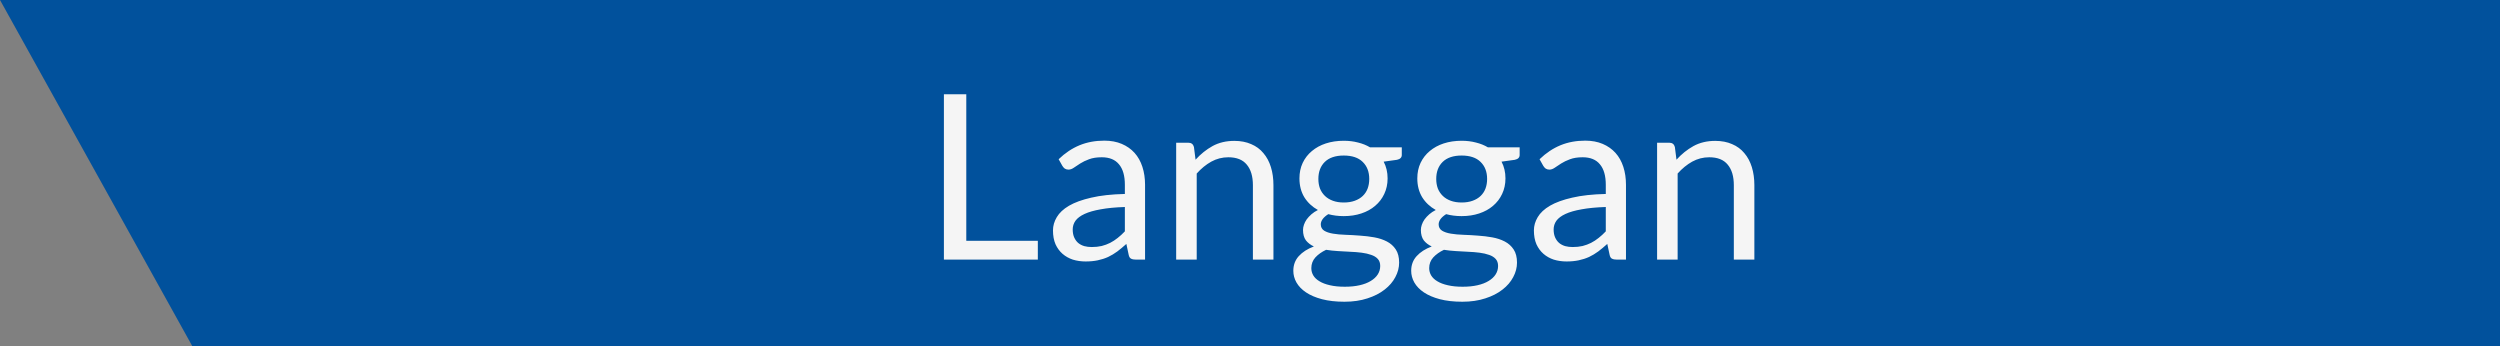 <svg width="130" height="18" viewBox="0 0 130 18" fill="none" xmlns="http://www.w3.org/2000/svg">
<rect x="0" y="0" width="130" height="18" fill="#808080" stroke="none"/>
<path d="M100 0H0L10 18H100V0Z" fill="#01519C"/>
<rect width="120" height="18" transform="translate(10)" fill="#01519C"/>
<path d="M50.247 12.522H53.967V13.5H49.083V4.902H50.247V12.522ZM59.543 13.5H59.069C58.965 13.5 58.881 13.484 58.817 13.452C58.753 13.42 58.711 13.352 58.691 13.248L58.571 12.684C58.411 12.828 58.255 12.958 58.103 13.074C57.951 13.186 57.791 13.282 57.623 13.362C57.455 13.438 57.275 13.496 57.083 13.536C56.895 13.576 56.685 13.596 56.453 13.596C56.217 13.596 55.995 13.564 55.787 13.5C55.583 13.432 55.405 13.332 55.253 13.2C55.101 13.068 54.979 12.902 54.887 12.702C54.799 12.498 54.755 12.258 54.755 11.982C54.755 11.742 54.821 11.512 54.953 11.292C55.085 11.068 55.297 10.87 55.589 10.698C55.885 10.526 56.271 10.386 56.747 10.278C57.223 10.166 57.805 10.102 58.493 10.086V9.612C58.493 9.14 58.391 8.784 58.187 8.544C57.987 8.3 57.689 8.178 57.293 8.178C57.033 8.178 56.813 8.212 56.633 8.28C56.457 8.344 56.303 8.418 56.171 8.502C56.043 8.582 55.931 8.656 55.835 8.724C55.743 8.788 55.651 8.82 55.559 8.82C55.487 8.82 55.423 8.802 55.367 8.766C55.315 8.726 55.273 8.678 55.241 8.622L55.049 8.28C55.385 7.956 55.747 7.714 56.135 7.554C56.523 7.394 56.953 7.314 57.425 7.314C57.765 7.314 58.067 7.37 58.331 7.482C58.595 7.594 58.817 7.75 58.997 7.95C59.177 8.15 59.313 8.392 59.405 8.676C59.497 8.96 59.543 9.272 59.543 9.612V13.5ZM56.771 12.846C56.959 12.846 57.131 12.828 57.287 12.792C57.443 12.752 57.589 12.698 57.725 12.63C57.865 12.558 57.997 12.472 58.121 12.372C58.249 12.272 58.373 12.158 58.493 12.03V10.764C58.001 10.78 57.583 10.82 57.239 10.884C56.895 10.944 56.615 11.024 56.399 11.124C56.183 11.224 56.025 11.342 55.925 11.478C55.829 11.614 55.781 11.766 55.781 11.934C55.781 12.094 55.807 12.232 55.859 12.348C55.911 12.464 55.981 12.56 56.069 12.636C56.157 12.708 56.261 12.762 56.381 12.798C56.501 12.83 56.631 12.846 56.771 12.846ZM61.161 13.5V7.422H61.797C61.949 7.422 62.045 7.496 62.085 7.644L62.169 8.304C62.433 8.012 62.727 7.776 63.051 7.596C63.379 7.416 63.757 7.326 64.185 7.326C64.517 7.326 64.809 7.382 65.061 7.494C65.317 7.602 65.529 7.758 65.697 7.962C65.869 8.162 65.999 8.404 66.087 8.688C66.175 8.972 66.219 9.286 66.219 9.63V13.5H65.151V9.63C65.151 9.17 65.045 8.814 64.833 8.562C64.625 8.306 64.305 8.178 63.873 8.178C63.557 8.178 63.261 8.254 62.985 8.406C62.713 8.558 62.461 8.764 62.229 9.024V13.5H61.161ZM69.875 7.32C70.139 7.32 70.385 7.35 70.613 7.41C70.845 7.466 71.055 7.55 71.243 7.662H72.893V8.058C72.893 8.19 72.809 8.274 72.641 8.31L71.951 8.406C72.087 8.666 72.155 8.956 72.155 9.276C72.155 9.572 72.097 9.842 71.981 10.086C71.869 10.326 71.711 10.532 71.507 10.704C71.307 10.876 71.067 11.008 70.787 11.1C70.511 11.192 70.207 11.238 69.875 11.238C69.591 11.238 69.323 11.204 69.071 11.136C68.943 11.216 68.845 11.302 68.777 11.394C68.713 11.486 68.681 11.576 68.681 11.664C68.681 11.808 68.739 11.918 68.855 11.994C68.971 12.066 69.125 12.118 69.317 12.15C69.509 12.182 69.727 12.202 69.971 12.21C70.215 12.218 70.463 12.232 70.715 12.252C70.971 12.268 71.221 12.298 71.465 12.342C71.709 12.386 71.927 12.458 72.119 12.558C72.311 12.658 72.465 12.796 72.581 12.972C72.697 13.148 72.755 13.376 72.755 13.656C72.755 13.916 72.689 14.168 72.557 14.412C72.429 14.656 72.243 14.872 71.999 15.06C71.755 15.252 71.457 15.404 71.105 15.516C70.753 15.632 70.355 15.69 69.911 15.69C69.467 15.69 69.077 15.646 68.741 15.558C68.409 15.47 68.133 15.352 67.913 15.204C67.693 15.056 67.527 14.884 67.415 14.688C67.307 14.496 67.253 14.294 67.253 14.082C67.253 13.782 67.347 13.528 67.535 13.32C67.727 13.108 67.989 12.94 68.321 12.816C68.149 12.736 68.011 12.63 67.907 12.498C67.807 12.362 67.757 12.182 67.757 11.958C67.757 11.87 67.773 11.78 67.805 11.688C67.837 11.592 67.885 11.498 67.949 11.406C68.017 11.314 68.099 11.226 68.195 11.142C68.291 11.058 68.403 10.984 68.531 10.92C68.231 10.752 67.995 10.53 67.823 10.254C67.655 9.974 67.571 9.648 67.571 9.276C67.571 8.98 67.627 8.712 67.739 8.472C67.855 8.228 68.015 8.022 68.219 7.854C68.423 7.682 68.665 7.55 68.945 7.458C69.229 7.366 69.539 7.32 69.875 7.32ZM71.771 13.83C71.771 13.678 71.729 13.556 71.645 13.464C71.561 13.372 71.447 13.302 71.303 13.254C71.159 13.202 70.993 13.164 70.805 13.14C70.617 13.116 70.419 13.1 70.211 13.092C70.003 13.08 69.791 13.068 69.575 13.056C69.359 13.044 69.153 13.022 68.957 12.99C68.729 13.098 68.543 13.23 68.399 13.386C68.259 13.542 68.189 13.728 68.189 13.944C68.189 14.08 68.223 14.206 68.291 14.322C68.363 14.442 68.471 14.544 68.615 14.628C68.759 14.716 68.939 14.784 69.155 14.832C69.375 14.884 69.633 14.91 69.929 14.91C70.217 14.91 70.475 14.884 70.703 14.832C70.931 14.78 71.123 14.706 71.279 14.61C71.439 14.514 71.561 14.4 71.645 14.268C71.729 14.136 71.771 13.99 71.771 13.83ZM69.875 10.53C70.091 10.53 70.281 10.5 70.445 10.44C70.613 10.38 70.753 10.296 70.865 10.188C70.977 10.08 71.061 9.952 71.117 9.804C71.173 9.652 71.201 9.486 71.201 9.306C71.201 8.934 71.087 8.638 70.859 8.418C70.635 8.198 70.307 8.088 69.875 8.088C69.447 8.088 69.119 8.198 68.891 8.418C68.667 8.638 68.555 8.934 68.555 9.306C68.555 9.486 68.583 9.652 68.639 9.804C68.699 9.952 68.785 10.08 68.897 10.188C69.009 10.296 69.147 10.38 69.311 10.44C69.475 10.5 69.663 10.53 69.875 10.53ZM76.004 7.32C76.268 7.32 76.514 7.35 76.742 7.41C76.974 7.466 77.184 7.55 77.372 7.662H79.022V8.058C79.022 8.19 78.938 8.274 78.77 8.31L78.08 8.406C78.216 8.666 78.284 8.956 78.284 9.276C78.284 9.572 78.226 9.842 78.11 10.086C77.998 10.326 77.84 10.532 77.636 10.704C77.436 10.876 77.196 11.008 76.916 11.1C76.64 11.192 76.336 11.238 76.004 11.238C75.72 11.238 75.452 11.204 75.2 11.136C75.072 11.216 74.974 11.302 74.906 11.394C74.842 11.486 74.81 11.576 74.81 11.664C74.81 11.808 74.868 11.918 74.984 11.994C75.1 12.066 75.254 12.118 75.446 12.15C75.638 12.182 75.856 12.202 76.1 12.21C76.344 12.218 76.592 12.232 76.844 12.252C77.1 12.268 77.35 12.298 77.594 12.342C77.838 12.386 78.056 12.458 78.248 12.558C78.44 12.658 78.594 12.796 78.71 12.972C78.826 13.148 78.884 13.376 78.884 13.656C78.884 13.916 78.818 14.168 78.686 14.412C78.558 14.656 78.372 14.872 78.128 15.06C77.884 15.252 77.586 15.404 77.234 15.516C76.882 15.632 76.484 15.69 76.04 15.69C75.596 15.69 75.206 15.646 74.87 15.558C74.538 15.47 74.262 15.352 74.042 15.204C73.822 15.056 73.656 14.884 73.544 14.688C73.436 14.496 73.382 14.294 73.382 14.082C73.382 13.782 73.476 13.528 73.664 13.32C73.856 13.108 74.118 12.94 74.45 12.816C74.278 12.736 74.14 12.63 74.036 12.498C73.936 12.362 73.886 12.182 73.886 11.958C73.886 11.87 73.902 11.78 73.934 11.688C73.966 11.592 74.014 11.498 74.078 11.406C74.146 11.314 74.228 11.226 74.324 11.142C74.42 11.058 74.532 10.984 74.66 10.92C74.36 10.752 74.124 10.53 73.952 10.254C73.784 9.974 73.7 9.648 73.7 9.276C73.7 8.98 73.756 8.712 73.868 8.472C73.984 8.228 74.144 8.022 74.348 7.854C74.552 7.682 74.794 7.55 75.074 7.458C75.358 7.366 75.668 7.32 76.004 7.32ZM77.9 13.83C77.9 13.678 77.858 13.556 77.774 13.464C77.69 13.372 77.576 13.302 77.432 13.254C77.288 13.202 77.122 13.164 76.934 13.14C76.746 13.116 76.548 13.1 76.34 13.092C76.132 13.08 75.92 13.068 75.704 13.056C75.488 13.044 75.282 13.022 75.086 12.99C74.858 13.098 74.672 13.23 74.528 13.386C74.388 13.542 74.318 13.728 74.318 13.944C74.318 14.08 74.352 14.206 74.42 14.322C74.492 14.442 74.6 14.544 74.744 14.628C74.888 14.716 75.068 14.784 75.284 14.832C75.504 14.884 75.762 14.91 76.058 14.91C76.346 14.91 76.604 14.884 76.832 14.832C77.06 14.78 77.252 14.706 77.408 14.61C77.568 14.514 77.69 14.4 77.774 14.268C77.858 14.136 77.9 13.99 77.9 13.83ZM76.004 10.53C76.22 10.53 76.41 10.5 76.574 10.44C76.742 10.38 76.882 10.296 76.994 10.188C77.106 10.08 77.19 9.952 77.246 9.804C77.302 9.652 77.33 9.486 77.33 9.306C77.33 8.934 77.216 8.638 76.988 8.418C76.764 8.198 76.436 8.088 76.004 8.088C75.576 8.088 75.248 8.198 75.02 8.418C74.796 8.638 74.684 8.934 74.684 9.306C74.684 9.486 74.712 9.652 74.768 9.804C74.828 9.952 74.914 10.08 75.026 10.188C75.138 10.296 75.276 10.38 75.44 10.44C75.604 10.5 75.792 10.53 76.004 10.53ZM84.551 13.5H84.077C83.973 13.5 83.889 13.484 83.825 13.452C83.761 13.42 83.719 13.352 83.699 13.248L83.579 12.684C83.419 12.828 83.263 12.958 83.111 13.074C82.959 13.186 82.799 13.282 82.631 13.362C82.463 13.438 82.283 13.496 82.091 13.536C81.903 13.576 81.693 13.596 81.461 13.596C81.225 13.596 81.003 13.564 80.795 13.5C80.591 13.432 80.413 13.332 80.261 13.2C80.109 13.068 79.987 12.902 79.895 12.702C79.807 12.498 79.763 12.258 79.763 11.982C79.763 11.742 79.829 11.512 79.961 11.292C80.093 11.068 80.305 10.87 80.597 10.698C80.893 10.526 81.279 10.386 81.755 10.278C82.231 10.166 82.813 10.102 83.501 10.086V9.612C83.501 9.14 83.399 8.784 83.195 8.544C82.995 8.3 82.697 8.178 82.301 8.178C82.041 8.178 81.821 8.212 81.641 8.28C81.465 8.344 81.311 8.418 81.179 8.502C81.051 8.582 80.939 8.656 80.843 8.724C80.751 8.788 80.659 8.82 80.567 8.82C80.495 8.82 80.431 8.802 80.375 8.766C80.323 8.726 80.281 8.678 80.249 8.622L80.057 8.28C80.393 7.956 80.755 7.714 81.143 7.554C81.531 7.394 81.961 7.314 82.433 7.314C82.773 7.314 83.075 7.37 83.339 7.482C83.603 7.594 83.825 7.75 84.005 7.95C84.185 8.15 84.321 8.392 84.413 8.676C84.505 8.96 84.551 9.272 84.551 9.612V13.5ZM81.779 12.846C81.967 12.846 82.139 12.828 82.295 12.792C82.451 12.752 82.597 12.698 82.733 12.63C82.873 12.558 83.005 12.472 83.129 12.372C83.257 12.272 83.381 12.158 83.501 12.03V10.764C83.009 10.78 82.591 10.82 82.247 10.884C81.903 10.944 81.623 11.024 81.407 11.124C81.191 11.224 81.033 11.342 80.933 11.478C80.837 11.614 80.789 11.766 80.789 11.934C80.789 12.094 80.815 12.232 80.867 12.348C80.919 12.464 80.989 12.56 81.077 12.636C81.165 12.708 81.269 12.762 81.389 12.798C81.509 12.83 81.639 12.846 81.779 12.846ZM86.169 13.5V7.422H86.805C86.957 7.422 87.053 7.496 87.093 7.644L87.177 8.304C87.441 8.012 87.735 7.776 88.059 7.596C88.387 7.416 88.765 7.326 89.193 7.326C89.525 7.326 89.817 7.382 90.069 7.494C90.325 7.602 90.537 7.758 90.705 7.962C90.877 8.162 91.007 8.404 91.095 8.688C91.183 8.972 91.227 9.286 91.227 9.63V13.5H90.159V9.63C90.159 9.17 90.053 8.814 89.841 8.562C89.633 8.306 89.313 8.178 88.881 8.178C88.565 8.178 88.269 8.254 87.993 8.406C87.721 8.558 87.469 8.764 87.237 9.024V13.5H86.169Z" fill="#F5F5F5"/>
</svg>
